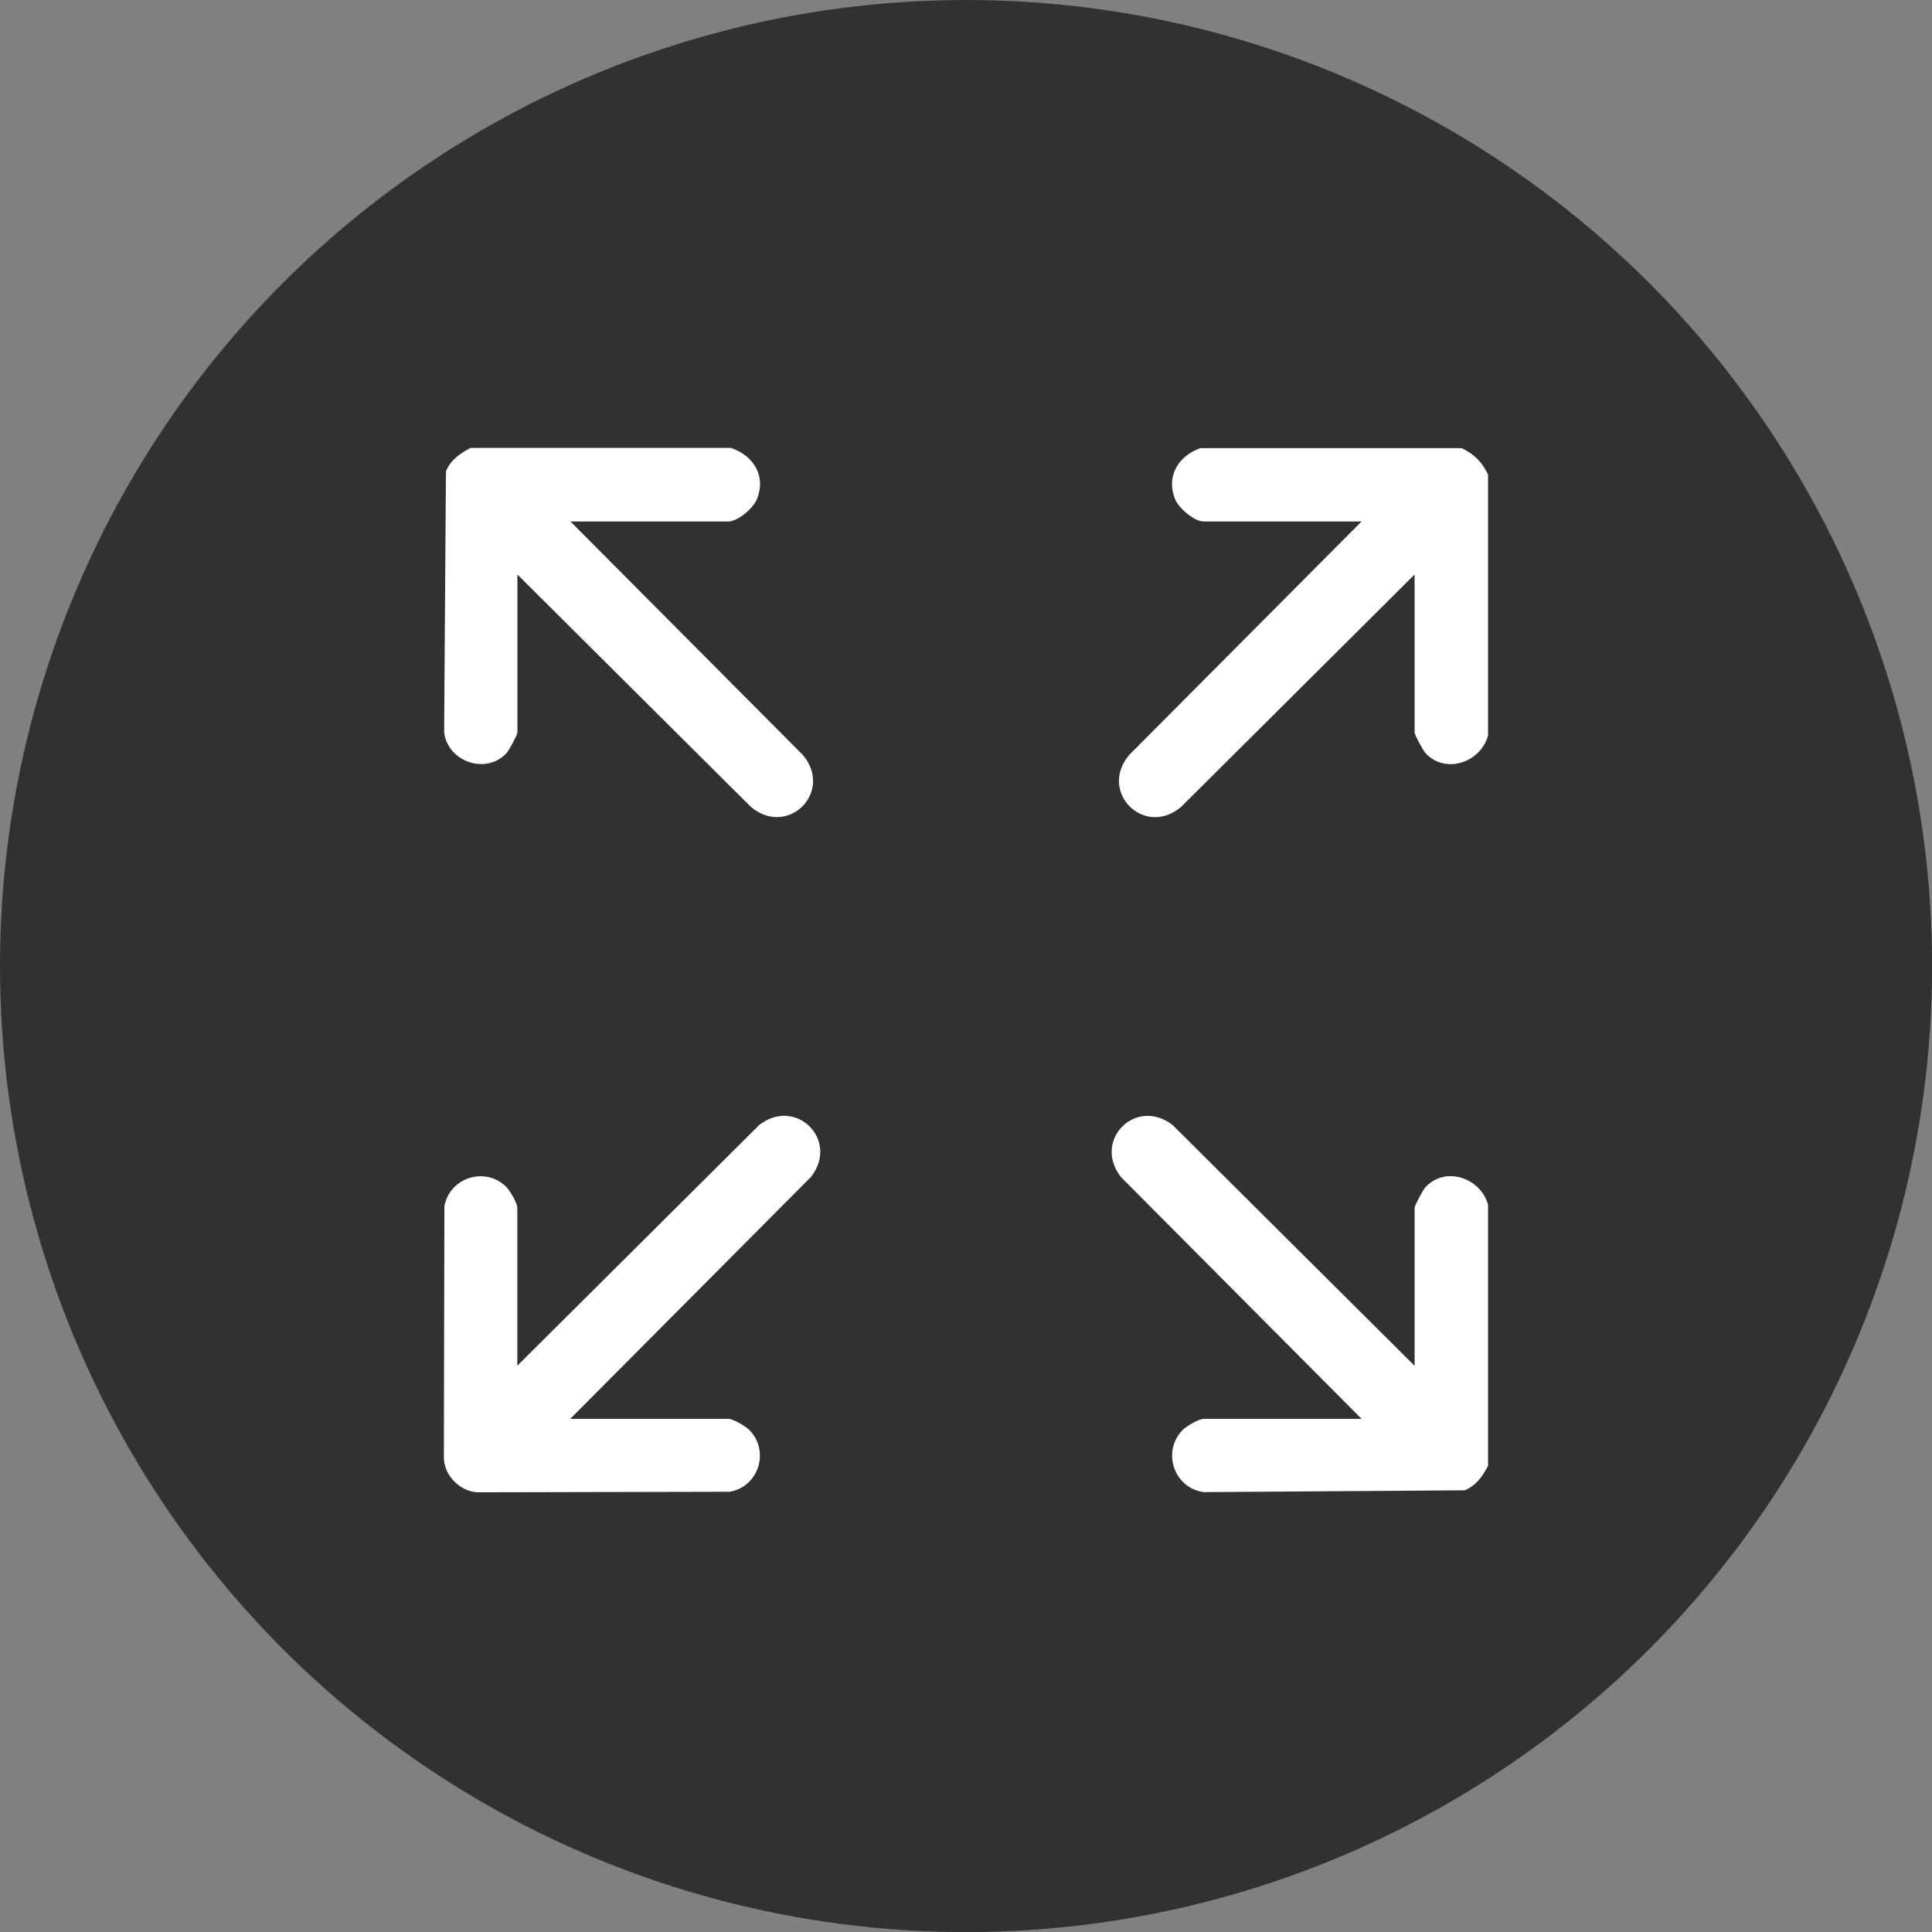 <?xml version="1.0" encoding="UTF-8"?>
<svg id="Layer_2" data-name="Layer 2" xmlns="http://www.w3.org/2000/svg" viewBox="0 0 213.85 213.85">
  <rect x="0" y="0" width="213.85" height="213.85" fill="#808080" stroke="none"/>
  <defs>
    <style>
      .cls-1 {
        fill: #fff;
      }

      .cls-2 {
        fill: #313131;
      }
    </style>
  </defs>
  <g id="Layer_1-2" data-name="Layer 1">
    <g>
      <circle class="cls-2" cx="106.93" cy="106.93" r="106.93"/>
      <g id="UophE3">
        <g>
          <path class="cls-1" d="M164.72,162.24c-.61,1.17-1.32,2.19-2.59,2.72l-28.89.2c-3.33-.45-4.67-4.54-2.31-6.9.4-.4,1.78-1.21,2.29-1.21h17.49l-26.63-26.76c-3.19-4.08,1.67-8.94,5.74-5.74l26.76,26.63v-17.49c0-.26.95-2.02,1.21-2.29,2.19-2.36,6.1-1.04,6.92,1.95v28.89Z"/>
          <path class="cls-1" d="M80.97,49.6c2.45.86,3.84,3.09,2.82,5.64-.39.99-2.11,2.48-3.16,2.48h-17.49l25.73,25.85c3.43,4.08-1.67,9.17-5.75,5.75l-25.85-25.73v17.49c0,.26-.95,2.02-1.21,2.29-2.25,2.42-6.5.96-6.9-2.31l.2-28.89c.53-1.27,1.55-1.97,2.72-2.59h28.89Z"/>
          <path class="cls-1" d="M161.78,49.6c1.39.66,2.28,1.55,2.93,2.93v28.89c-.82,2.99-4.73,4.31-6.92,1.95-.26-.28-1.21-2.03-1.21-2.29v-17.49l-25.85,25.73c-4.08,3.43-9.17-1.67-5.75-5.75l25.73-25.85h-17.49c-1.05,0-2.77-1.5-3.16-2.48-1.01-2.55.38-4.78,2.82-5.64h28.89Z"/>
          <path class="cls-1" d="M63.14,157.05h17.49c.51,0,1.89.81,2.29,1.21,2.31,2.31,1.09,6.27-2.12,6.86l-27.95.06c-1.91-.09-3.63-1.81-3.72-3.72l.06-27.95c.59-3.2,4.56-4.43,6.86-2.12.4.4,1.21,1.78,1.21,2.29v17.49l26.76-26.63c4.07-3.19,8.94,1.67,5.74,5.74l-26.63,26.76Z"/>
        </g>
      </g>
    </g>
  </g>
</svg>